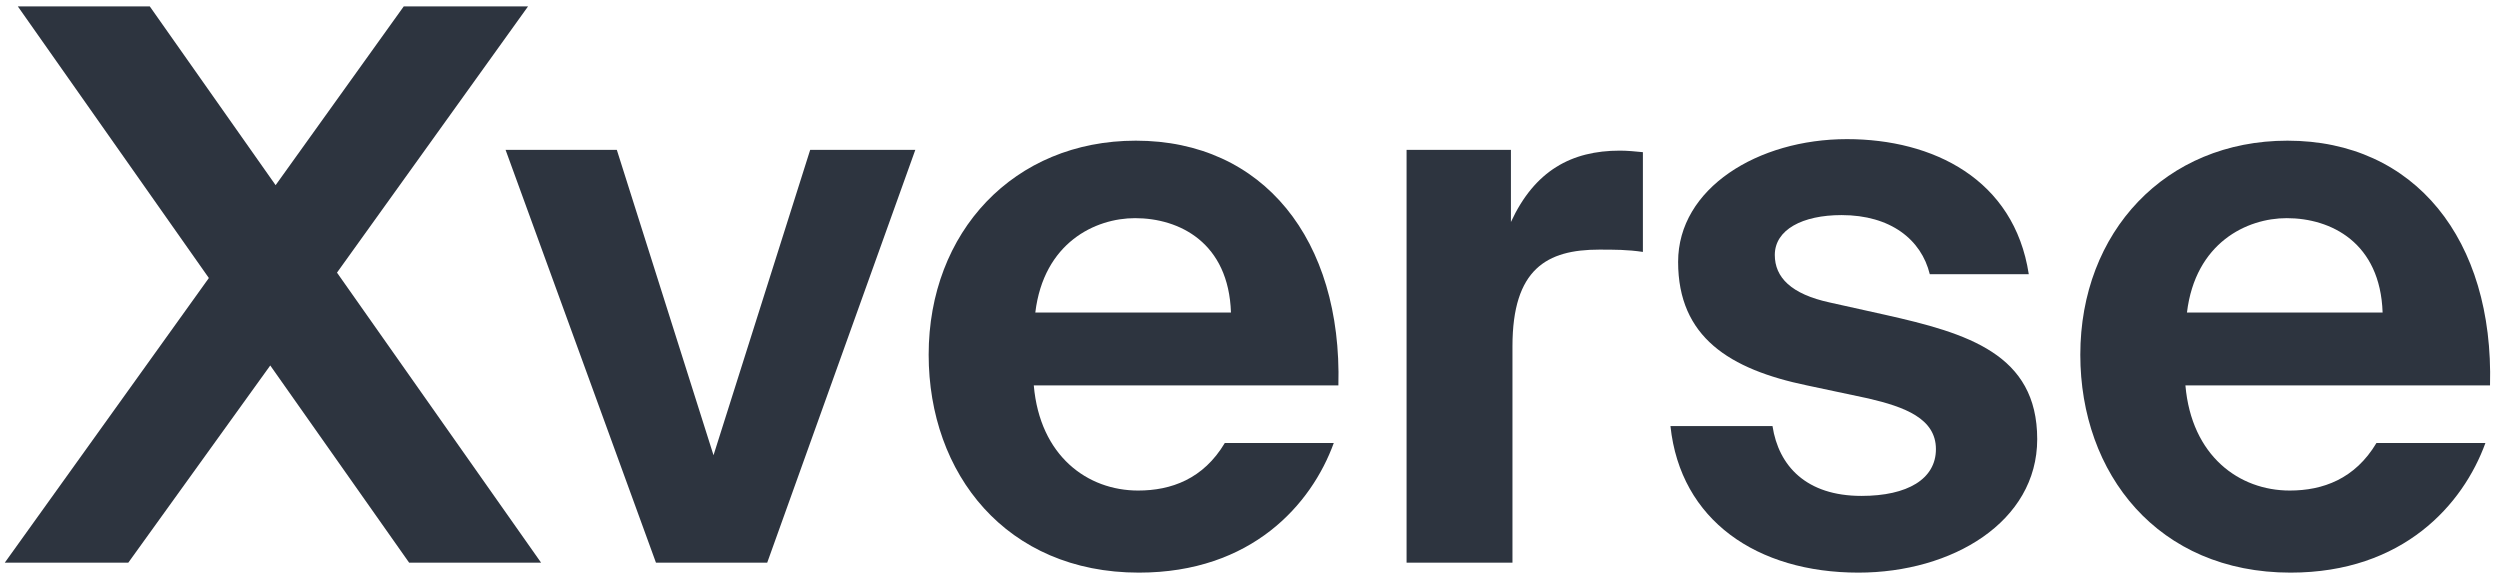 <?xml version="1.0" encoding="UTF-8"?>
<svg xmlns="http://www.w3.org/2000/svg" width="138" height="32" viewBox="0 0 138 32" fill="none">
  <g clip-path="url(#clip0_40000002_2753)">
    <path d="M137.449 21.275H120.635C120.974 25.172 123.6 27.078 126.395 27.078C128.216 27.078 129.995 26.442 131.181 24.452H137.195C135.967 27.84 132.664 31.609 126.438 31.609C119.111 31.609 114.833 26.146 114.833 19.581C114.833 12.805 119.534 7.765 126.268 7.765C133.299 7.765 137.661 13.228 137.449 21.275ZM126.226 12.042C124.024 12.042 121.186 13.398 120.72 17.252H131.52C131.393 13.398 128.682 12.042 126.226 12.042Z" fill="#2D343F"></path>
    <path d="M111.988 15.134H106.524C106.058 13.228 104.364 11.873 101.654 11.873C99.494 11.873 97.969 12.678 97.969 14.075C97.969 15.303 98.858 16.235 101.018 16.701L104.068 17.379C108.599 18.395 112.454 19.539 112.454 24.24C112.454 28.814 107.752 31.609 102.585 31.609C96.995 31.609 92.76 28.729 92.209 23.52H97.842C98.181 25.722 99.705 27.374 102.755 27.374C105.296 27.374 106.863 26.442 106.863 24.791C106.863 23.096 105.127 22.461 103.136 21.995L99.748 21.275C95.47 20.386 92.632 18.607 92.632 14.456C92.632 10.391 97.037 7.68 101.95 7.68C106.694 7.68 111.183 9.882 111.988 15.134Z" fill="#2D343F"></path>
    <path d="M90.688 8.4V13.906C89.841 13.779 89.121 13.779 88.274 13.779C85.394 13.779 83.488 14.838 83.488 19.115V31.059H77.643V8.273H83.403V12.254C84.716 9.416 86.749 8.315 89.418 8.315C89.799 8.315 90.307 8.358 90.688 8.4Z" fill="#2D343F"></path>
    <path d="M73.879 21.275H57.065C57.403 25.172 60.029 27.078 62.825 27.078C64.646 27.078 66.425 26.442 67.61 24.452H73.625C72.396 27.84 69.093 31.609 62.867 31.609C55.54 31.609 51.262 26.146 51.262 19.581C51.262 12.805 55.963 7.765 62.697 7.765C69.728 7.765 74.09 13.228 73.879 21.275ZM62.655 12.042C60.453 12.042 57.615 13.398 57.149 17.252H67.949C67.822 13.398 65.112 12.042 62.655 12.042Z" fill="#2D343F"></path>
    <path d="M34.049 8.273L39.386 25.129L44.722 8.273H50.525L42.35 31.059H36.209L27.908 8.273H34.049Z" fill="#2D343F"></path>
    <path d="M0.264 31.059L11.529 15.346L0.984 0.353H8.268L15.214 10.221L22.287 0.353H29.148L18.602 15.049L29.868 31.059H22.584L14.918 20.174L7.082 31.059H0.264Z" fill="#2D343F"></path>
  </g>
  <defs>
    <clipPath id="clip0_40000002_2753">
      <rect width="137.882" height="32" fill="white"></rect>
    </clipPath>
  </defs>
</svg>
